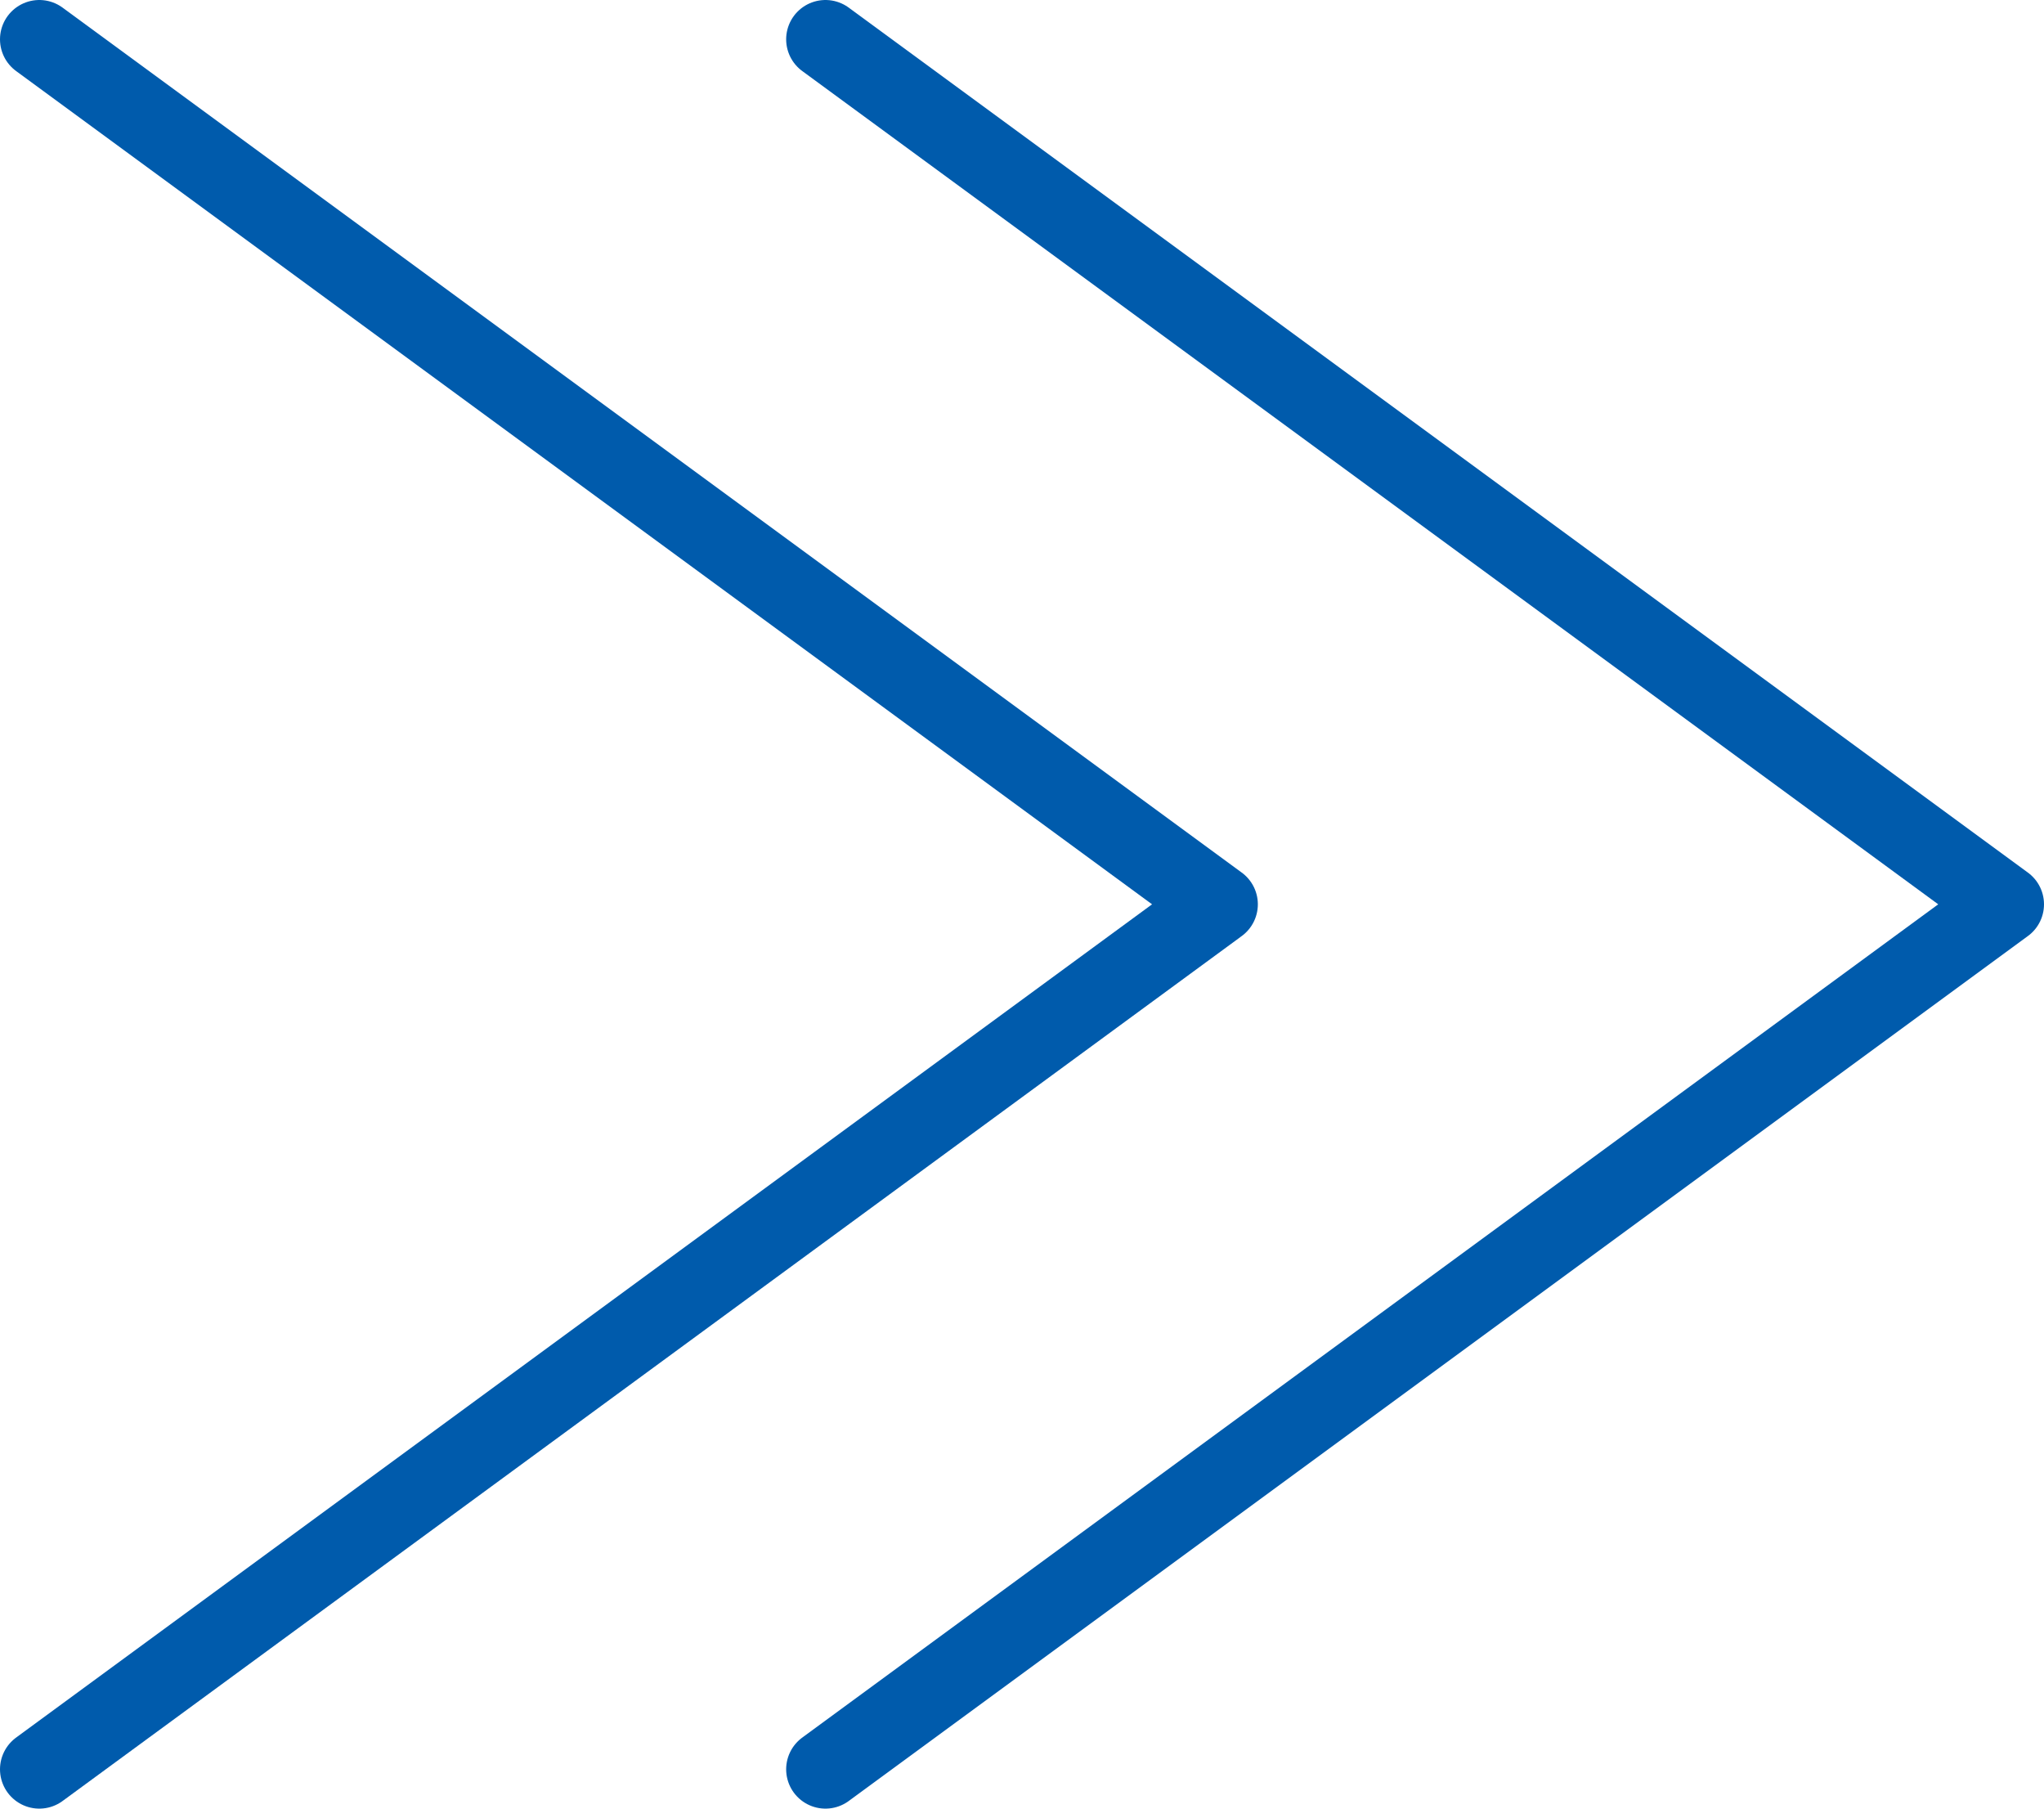 <svg xmlns="http://www.w3.org/2000/svg" viewBox="0 0 26 23"><defs><style>.cls-1{fill:none;stroke:#005bac;stroke-linecap:round;stroke-linejoin:round;}</style></defs><g id="" data-name=""><g id=""><polyline class="cls-1" points="0.5 22.5 15.5 11.5 0.5 0.5"/><polyline class="cls-1" points="10.5 22.5 25.5 11.5 10.5 0.5"/></g></g></svg>
